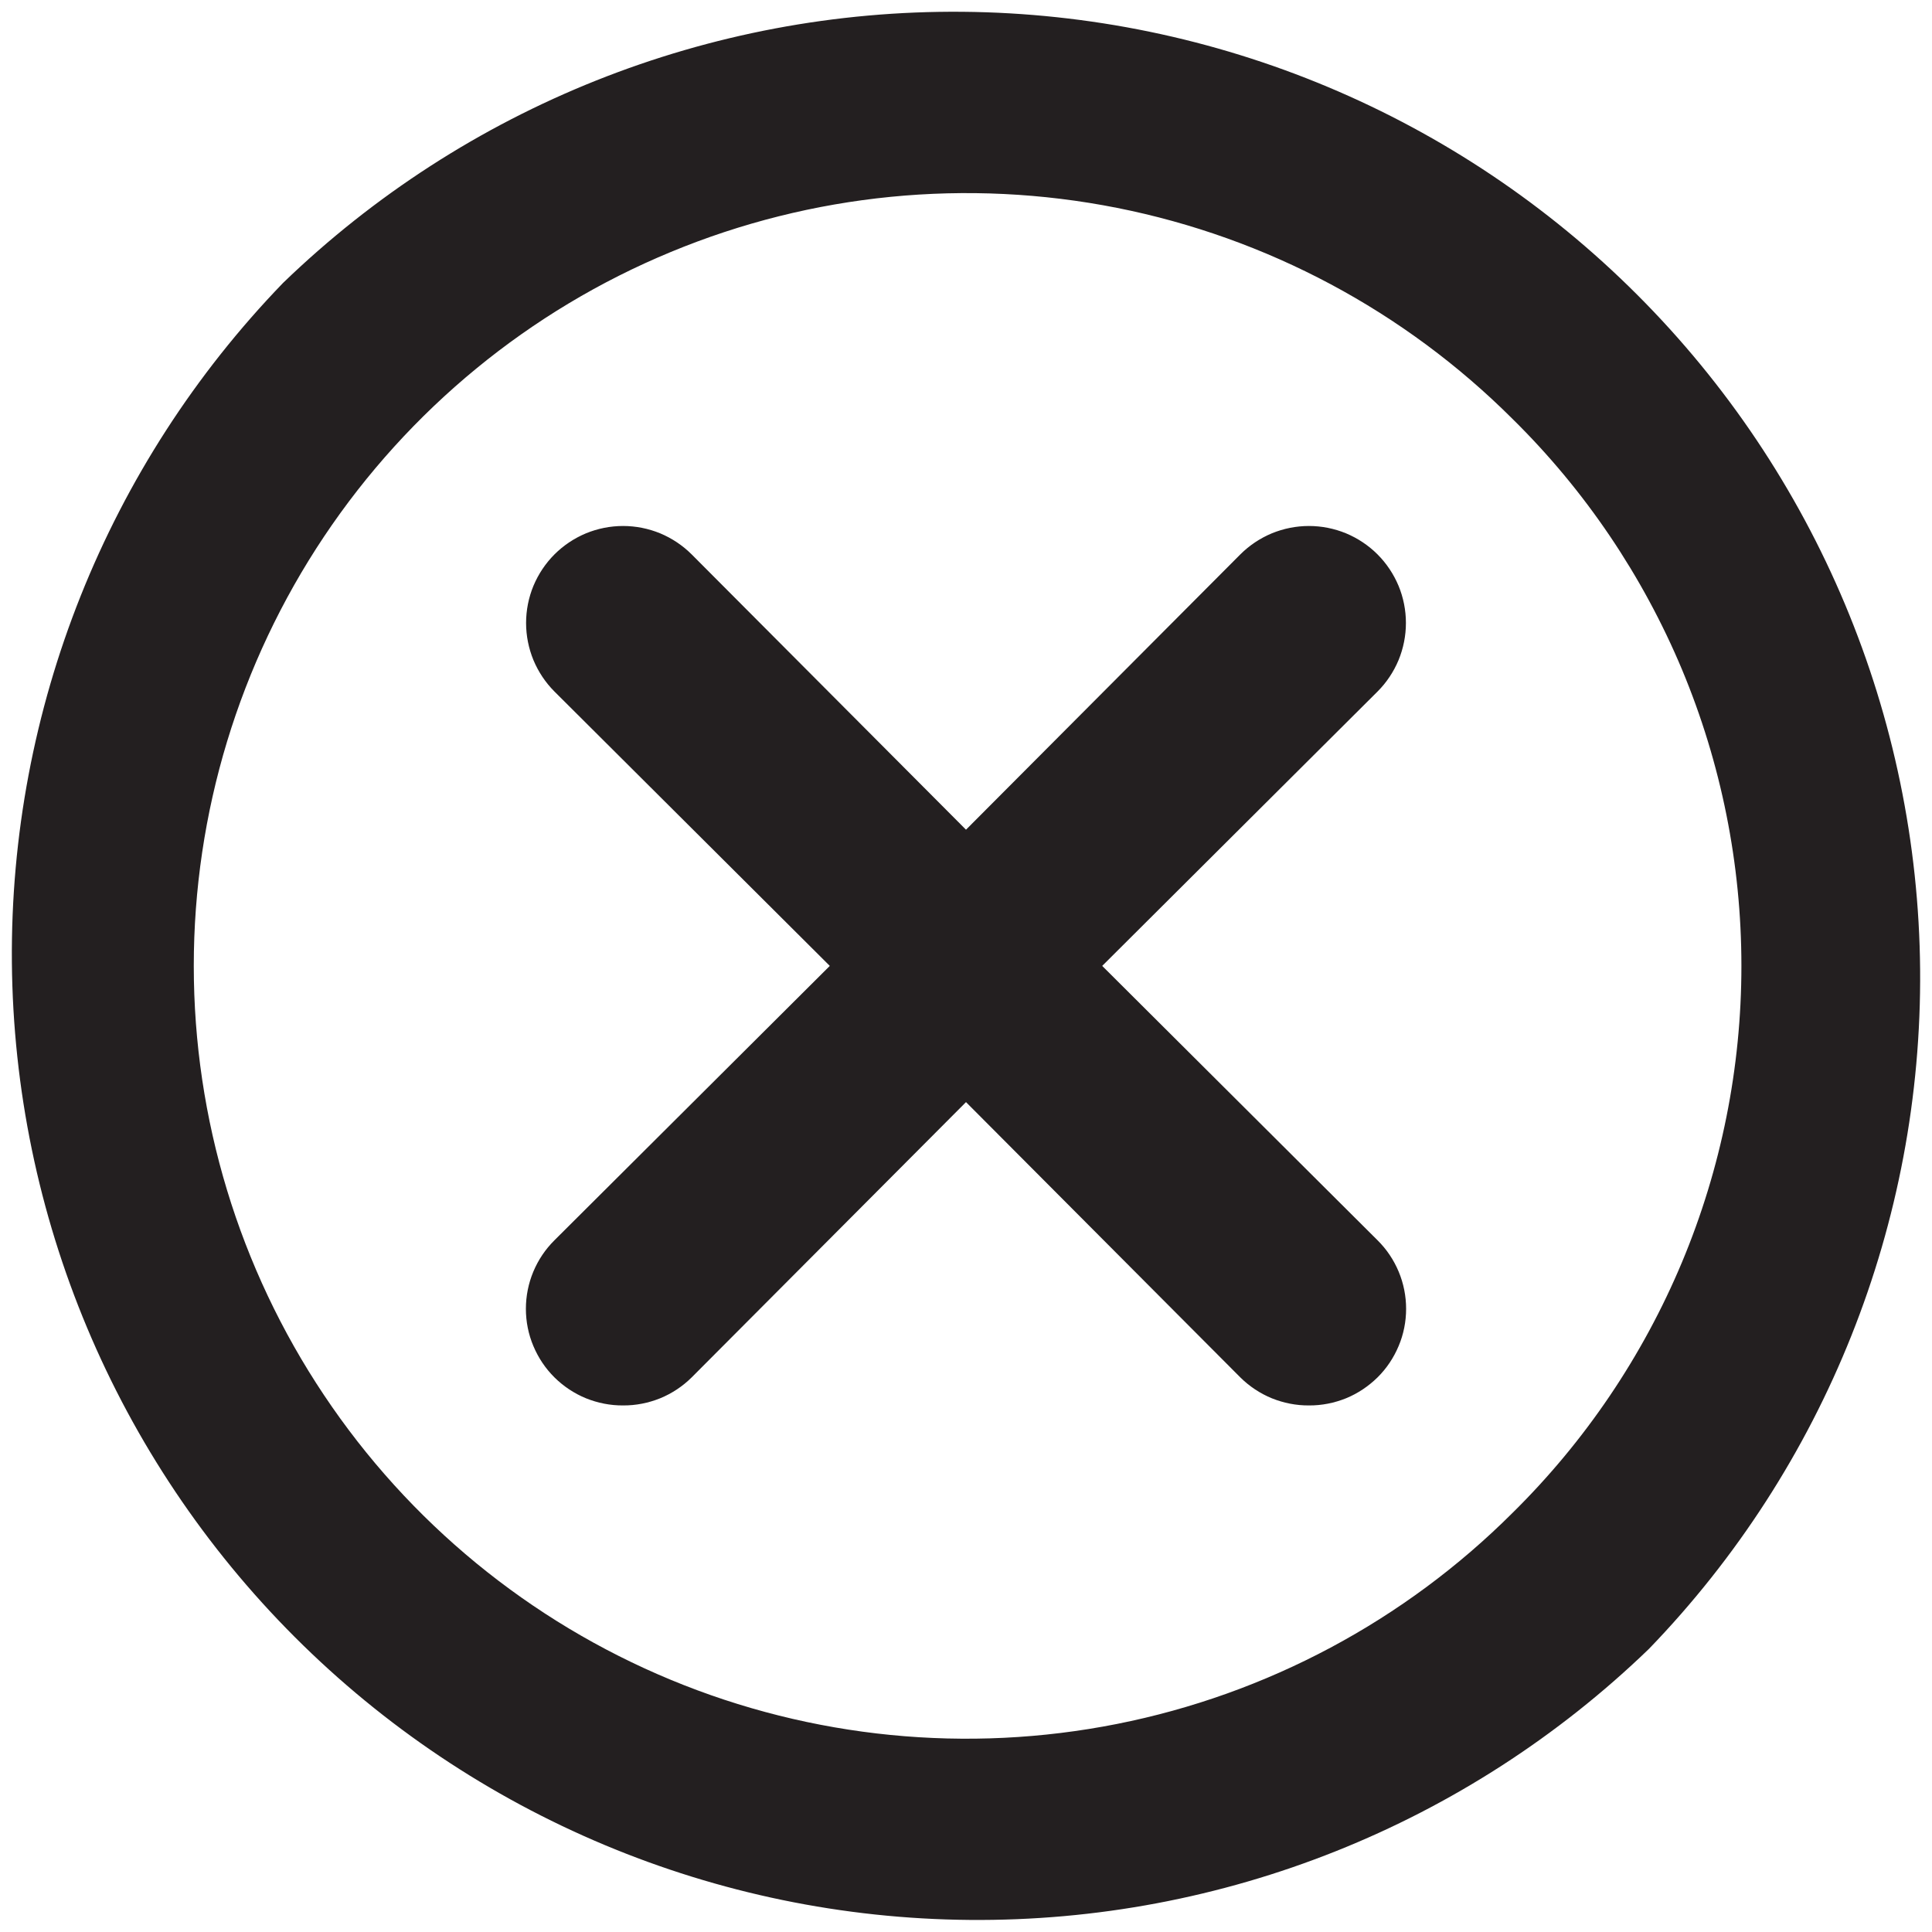 <svg width="20" height="20" viewBox="0 0 20 20" fill="none" xmlns="http://www.w3.org/2000/svg">
<path d="M14.26 7.159L11.41 9.999L14.26 12.839C14.354 12.932 14.428 13.042 14.479 13.164C14.53 13.286 14.556 13.417 14.556 13.549C14.556 13.681 14.53 13.812 14.479 13.933C14.428 14.055 14.354 14.166 14.26 14.259C14.166 14.351 14.056 14.425 13.934 14.475C13.812 14.524 13.682 14.55 13.55 14.549C13.418 14.55 13.288 14.524 13.166 14.475C13.044 14.425 12.933 14.351 12.84 14.259L10 11.409L7.16 14.259C7.067 14.351 6.956 14.425 6.834 14.475C6.712 14.524 6.582 14.55 6.45 14.549C6.318 14.55 6.188 14.524 6.066 14.475C5.944 14.425 5.833 14.351 5.74 14.259C5.646 14.166 5.572 14.055 5.521 13.933C5.47 13.812 5.444 13.681 5.444 13.549C5.444 13.417 5.47 13.286 5.521 13.164C5.572 13.042 5.646 12.932 5.74 12.839L8.59 9.999L5.74 7.159C5.647 7.066 5.573 6.955 5.522 6.833C5.472 6.711 5.446 6.581 5.446 6.449C5.446 6.317 5.472 6.186 5.522 6.065C5.573 5.943 5.647 5.832 5.74 5.739C5.833 5.646 5.944 5.572 6.066 5.521C6.188 5.471 6.318 5.445 6.45 5.445C6.582 5.445 6.712 5.471 6.834 5.521C6.956 5.572 7.067 5.646 7.16 5.739L10 8.589L12.84 5.739C12.933 5.646 13.044 5.572 13.166 5.521C13.288 5.471 13.418 5.445 13.55 5.445C13.682 5.445 13.812 5.471 13.934 5.521C14.056 5.572 14.167 5.646 14.26 5.739C14.353 5.832 14.427 5.943 14.478 6.065C14.528 6.186 14.554 6.317 14.554 6.449C14.554 6.581 14.528 6.711 14.478 6.833C14.427 6.955 14.353 7.066 14.26 7.159ZM17.07 17.069C15.184 18.89 12.658 19.898 10.036 19.875C7.414 19.853 4.906 18.801 3.052 16.947C1.198 15.093 0.146 12.585 0.123 9.963C0.1 7.341 1.108 4.815 2.93 2.929C4.816 1.107 7.342 0.099 9.964 0.122C12.586 0.145 15.094 1.196 16.948 3.051C18.802 4.905 19.854 7.413 19.877 10.035C19.899 12.657 18.892 15.183 17.07 17.069ZM15.66 4.339C14.541 3.221 13.115 2.46 11.564 2.152C10.012 1.844 8.404 2.003 6.943 2.609C5.481 3.214 4.233 4.24 3.354 5.555C2.475 6.871 2.006 8.417 2.006 9.999C2.006 11.581 2.475 13.127 3.354 14.442C4.233 15.758 5.481 16.783 6.943 17.389C8.404 17.995 10.012 18.154 11.564 17.846C13.115 17.538 14.541 16.777 15.66 15.659C16.41 14.919 17.005 14.038 17.412 13.066C17.818 12.095 18.027 11.052 18.027 9.999C18.027 8.946 17.818 7.903 17.412 6.931C17.005 5.96 16.41 5.078 15.66 4.339Z" fill="#231F20"/>
</svg>
